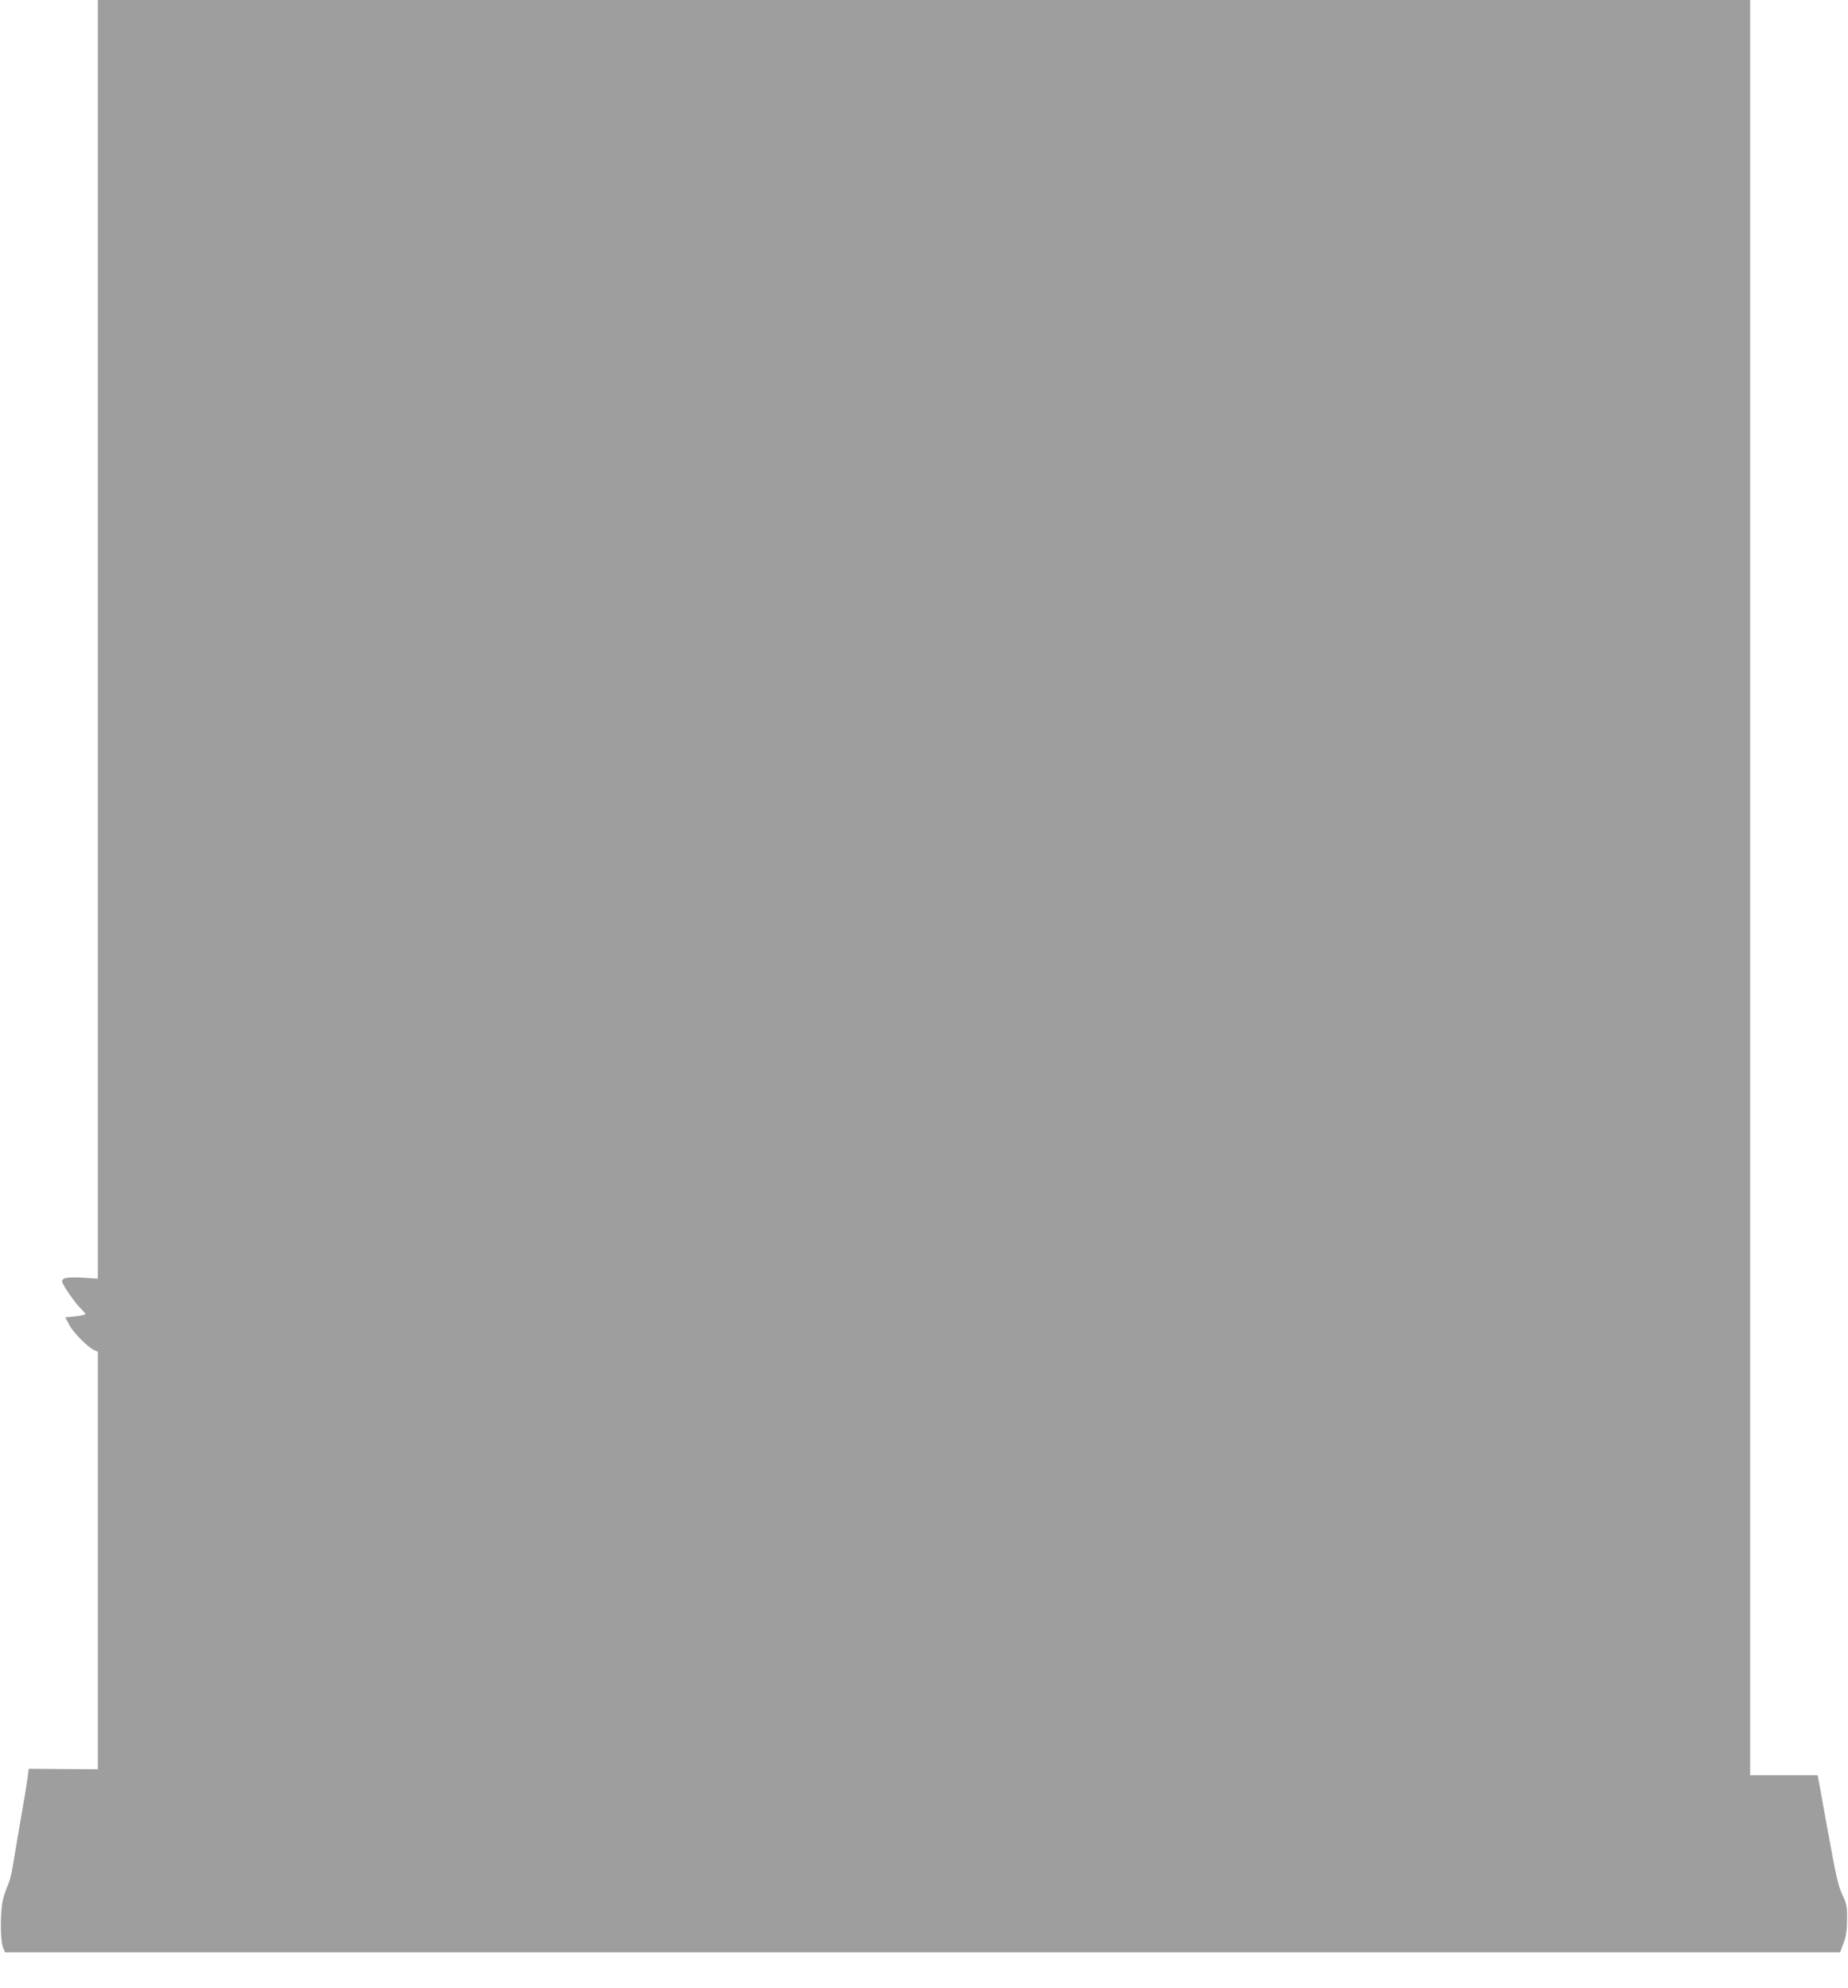 <?xml version="1.0" standalone="no"?>
<!DOCTYPE svg PUBLIC "-//W3C//DTD SVG 20010904//EN"
 "http://www.w3.org/TR/2001/REC-SVG-20010904/DTD/svg10.dtd">
<svg version="1.0" xmlns="http://www.w3.org/2000/svg"
 width="1190pt" height="1280pt" viewBox="0 0 1190 1280"
 preserveAspectRatio="xMidYMid meet">
<g transform="translate(0,1280) scale(0.1,-0.1)"
fill="#9e9e9e" stroke="none">
<path d="M630 8684 l0 -4117 -87 6 c-107 6 -143 1 -143 -23 0 -20 86 -144 124
-179 14 -14 26 -28 26 -32 0 -3 -29 -10 -65 -14 l-65 -7 27 -50 c28 -51 118
-142 160 -161 l23 -10 0 -1344 0 -1344 -222 1 -223 2 -8 -64 c-5 -35 -24 -153
-44 -263 -19 -110 -41 -240 -49 -290 -7 -49 -22 -108 -32 -130 -11 -22 -25
-65 -33 -95 -18 -75 -18 -265 0 -307 l13 -33 5908 0 5909 0 22 58 c17 43 22
79 23 152 1 87 -2 101 -30 160 -26 54 -42 123 -95 417 l-64 353 -217 0 -218 0
0 5715 0 5715 -5320 0 -5320 0 0 -4116z"/>
</g>
</svg>
